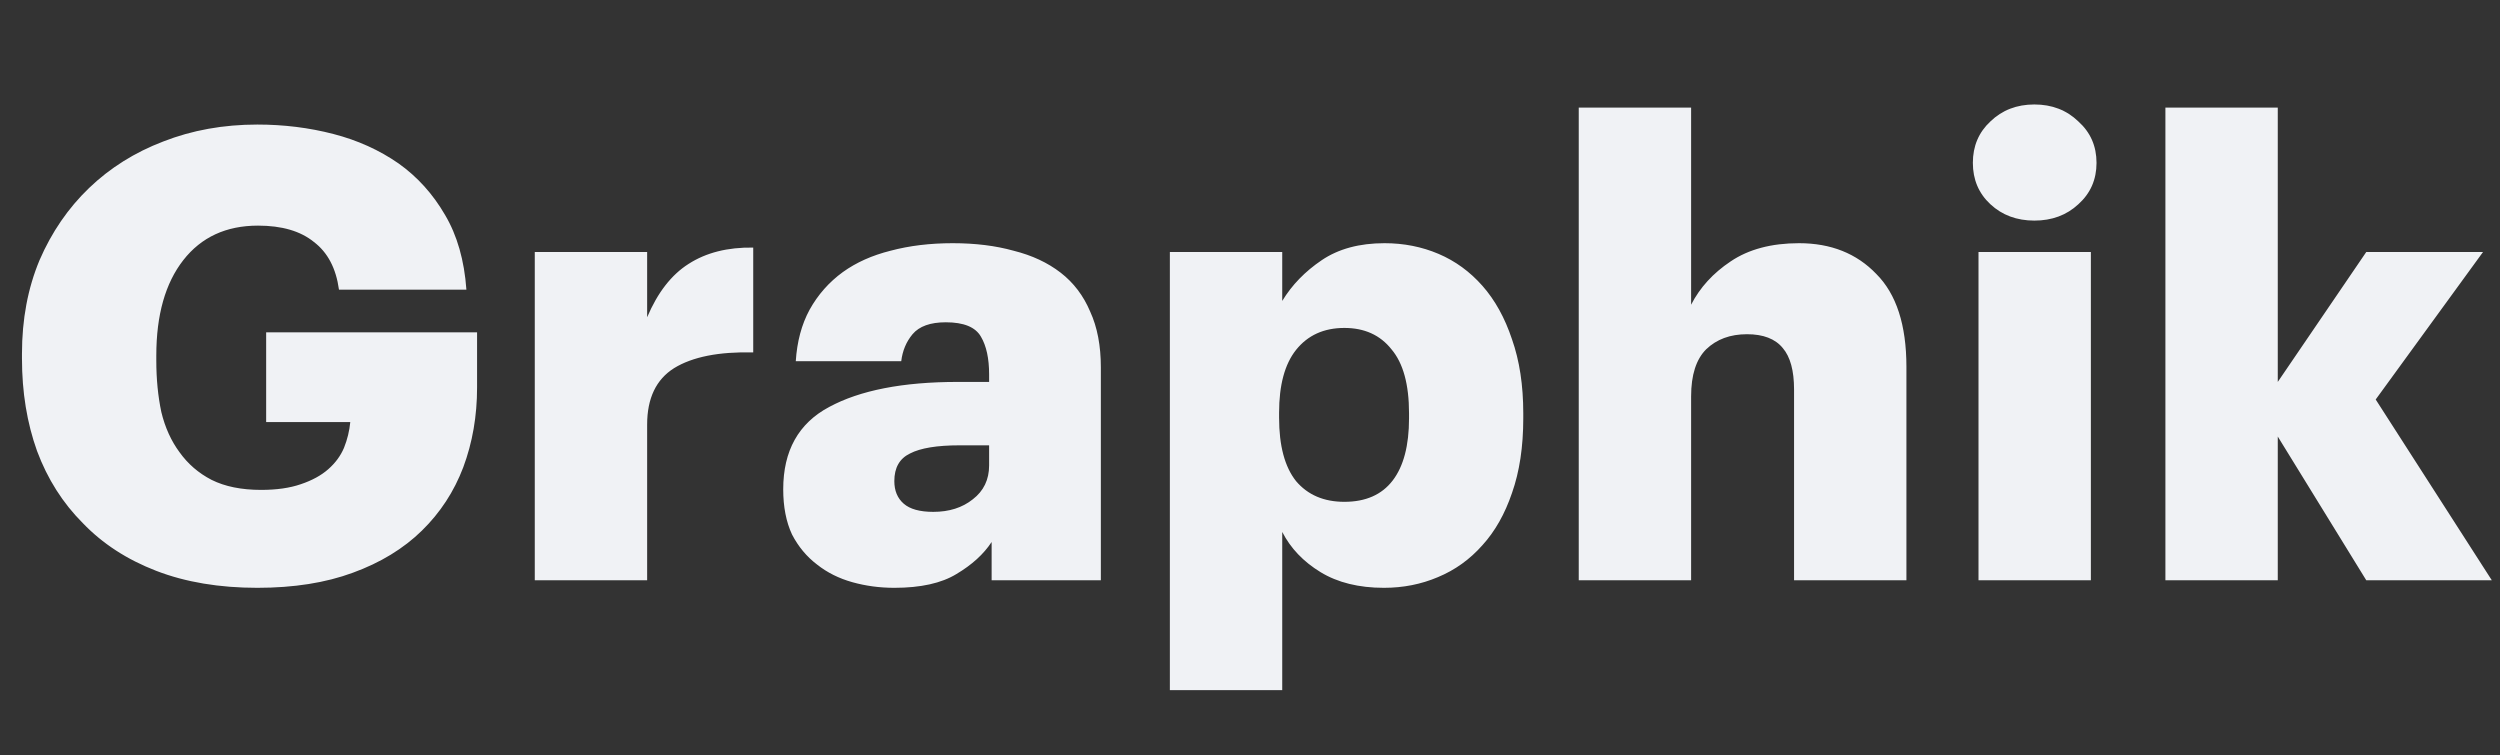 <svg width="629" height="190" viewBox="0 0 629 190" fill="none" xmlns="http://www.w3.org/2000/svg">
<rect x="0" y="0" width="629" height="190" fill="#333333" stroke="none"/>
<path d="M64.754 147.895C55.173 147.895 46.697 146.474 39.326 143.631C31.956 140.788 25.796 136.787 20.848 131.628C15.794 126.574 11.951 120.519 9.318 113.465C6.791 106.41 5.528 98.671 5.528 90.248V88.985C5.528 80.351 7.002 72.507 9.95 65.452C13.004 58.398 17.163 52.343 22.427 47.289C27.692 42.235 33.904 38.34 41.064 35.602C48.329 32.759 56.226 31.338 64.754 31.338C71.388 31.338 77.758 32.127 83.865 33.707C89.972 35.286 95.447 37.761 100.29 41.13C105.028 44.499 108.924 48.816 111.977 54.081C115.031 59.24 116.821 65.505 117.347 72.875H85.286C84.549 67.505 82.443 63.504 78.969 60.872C75.599 58.134 70.914 56.766 64.912 56.766C56.91 56.766 50.645 59.661 46.118 65.452C41.59 71.243 39.326 79.245 39.326 89.459V90.722C39.326 95.355 39.748 99.672 40.59 103.673C41.537 107.569 43.064 110.938 45.17 113.781C47.276 116.729 49.961 119.045 53.225 120.73C56.594 122.415 60.753 123.257 65.702 123.257C69.598 123.257 72.914 122.783 75.652 121.836C78.495 120.888 80.811 119.625 82.601 118.045C84.391 116.466 85.707 114.676 86.549 112.675C87.392 110.569 87.918 108.411 88.129 106.2H66.965V83.615H120.032V97.513C120.032 104.673 118.874 111.359 116.558 117.571C114.241 123.678 110.767 128.995 106.134 133.523C101.501 138.051 95.71 141.578 88.761 144.105C81.917 146.632 73.915 147.895 64.754 147.895ZM134.55 63.399H162.821V79.824C165.453 73.612 168.928 69.137 173.245 66.4C177.667 63.557 183.089 62.188 189.512 62.293V88.669C180.878 88.458 174.245 89.774 169.612 92.617C165.085 95.46 162.821 100.198 162.821 106.832V146H134.55V63.399ZM225.013 147.895C221.328 147.895 217.801 147.421 214.432 146.474C211.062 145.526 208.114 144.052 205.587 142.052C202.955 140.051 200.849 137.524 199.27 134.471C197.796 131.312 197.059 127.521 197.059 123.099C197.059 113.412 200.902 106.516 208.588 102.409C216.379 98.198 227.172 96.092 240.965 96.092H248.862V94.197C248.862 90.196 248.177 87.037 246.809 84.72C245.44 82.299 242.492 81.088 237.964 81.088C234.068 81.088 231.278 82.088 229.594 84.089C228.014 85.984 227.067 88.248 226.751 90.88H200.217C200.533 85.931 201.691 81.614 203.692 77.929C205.798 74.139 208.588 70.98 212.063 68.453C215.432 66.031 219.433 64.241 224.066 63.083C228.804 61.82 234.016 61.188 239.702 61.188C245.387 61.188 250.494 61.82 255.021 63.083C259.654 64.241 263.603 66.084 266.867 68.611C270.131 71.138 272.605 74.402 274.29 78.403C276.08 82.299 276.975 86.984 276.975 92.459V146H249.494V136.366C247.493 139.419 244.545 142.104 240.649 144.421C236.859 146.737 231.647 147.895 225.013 147.895ZM234.805 128.785C238.807 128.785 242.123 127.732 244.756 125.626C247.493 123.52 248.862 120.677 248.862 117.098V112.044H241.439C235.753 112.044 231.594 112.728 228.962 114.097C226.33 115.36 225.013 117.677 225.013 121.046C225.013 123.468 225.803 125.363 227.382 126.732C228.962 128.1 231.436 128.785 234.805 128.785ZM294.338 63.399H322.609V75.718C325.03 71.717 328.347 68.295 332.559 65.452C336.77 62.609 342.035 61.188 348.352 61.188C353.196 61.188 357.723 62.083 361.935 63.873C366.147 65.663 369.832 68.348 372.991 71.927C376.149 75.507 378.624 79.982 380.414 85.352C382.309 90.722 383.256 96.934 383.256 103.989V105.252C383.256 112.412 382.309 118.677 380.414 124.047C378.624 129.311 376.149 133.681 372.991 137.156C369.832 140.735 366.094 143.42 361.777 145.21C357.565 147 353.038 147.895 348.194 147.895C341.877 147.895 336.56 146.579 332.243 143.947C327.926 141.315 324.714 137.945 322.609 133.839V173.639H294.338V63.399ZM338.244 126.258C343.614 126.258 347.668 124.468 350.406 120.888C353.143 117.308 354.512 112.096 354.512 105.252V103.989C354.512 96.724 353.038 91.354 350.09 87.879C347.247 84.299 343.298 82.509 338.244 82.509C333.085 82.509 329.031 84.352 326.083 88.037C323.24 91.617 321.819 96.882 321.819 103.831V105.094C321.819 112.149 323.24 117.466 326.083 121.046C329.031 124.521 333.085 126.258 338.244 126.258ZM397.213 27.073H425.484V76.666C427.695 72.349 431.011 68.716 435.434 65.768C439.961 62.715 445.7 61.188 452.649 61.188C460.651 61.188 467.126 63.767 472.075 68.927C477.129 73.981 479.656 81.772 479.656 92.301V146H451.385V97.987C451.385 93.249 450.438 89.774 448.542 87.563C446.647 85.247 443.646 84.089 439.54 84.089C435.328 84.089 431.906 85.352 429.274 87.879C426.747 90.406 425.484 94.355 425.484 99.724V146H397.213V27.073ZM497.793 63.399H526.064V146H497.793V63.399ZM511.849 55.502C507.427 55.502 503.742 54.133 500.794 51.396C497.845 48.658 496.371 45.184 496.371 40.972C496.371 36.76 497.845 33.286 500.794 30.548C503.742 27.705 507.427 26.284 511.849 26.284C516.271 26.284 519.957 27.705 522.905 30.548C525.958 33.286 527.485 36.76 527.485 40.972C527.485 45.184 525.958 48.658 522.905 51.396C519.957 54.133 516.271 55.502 511.849 55.502ZM544.816 27.073H573.087V96.092L595.356 63.399H624.732L597.725 100.514L626.943 146H595.356L573.087 109.832V146H544.816V27.073Z" fill="#F0F2F5"/>
</svg>
